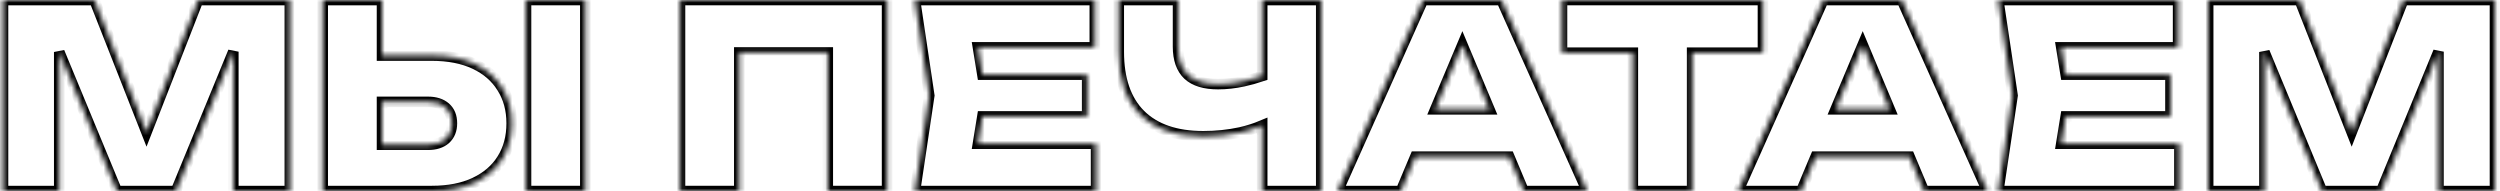 <?xml version="1.0" encoding="UTF-8"?> <svg xmlns="http://www.w3.org/2000/svg" width="471" height="36" viewBox="0 0 471 36" fill="none"> <mask id="path-1-inside-1_529_1429" fill="white"> <path fill-rule="evenodd" clip-rule="evenodd" d="M282.881 0L299.009 36H287.057L284.341 29.52H266.647L263.921 36H252.017L268.097 0H282.881ZM270.402 20.592L275.51 8.449L280.599 20.592H270.402Z"></path> <path d="M318.803 36H307.619V9.936H294.275V0H332.147V9.936H318.803V36Z"></path> <path fill-rule="evenodd" clip-rule="evenodd" d="M358.303 0L374.431 36H362.479L359.763 29.52H342.069L339.343 36H327.439L343.519 0H358.303ZM345.824 20.592L350.932 8.449L356.021 20.592H345.824Z"></path> <path d="M408.922 14.064V21.936H389.18L388.348 27.072H410.602V36H376.474L379.162 18L376.474 0H410.362V8.928H388.348L389.18 14.064H408.922Z"></path> <path d="M470.061 0V36H459.405V9.737L448.605 36H437.469L426.621 9.797V36H416.013V0H433.245L443.053 24.896L452.781 0H470.061Z"></path> <path d="M226.703 25.68C221.551 25.68 217.599 24.32 214.847 21.6C212.127 18.88 210.767 14.928 210.767 9.744V0H221.951V8.784C221.951 11.152 222.575 12.928 223.823 14.112C225.071 15.264 226.959 15.84 229.487 15.84C231.023 15.84 232.607 15.664 234.239 15.312C235.415 15.058 236.599 14.73 237.791 14.327V0H248.927V36H237.791V23.648C236.504 24.188 235.128 24.625 233.663 24.96C231.423 25.44 229.103 25.68 226.703 25.68Z"></path> <path d="M204.828 14.064V21.936H185.086L184.254 27.072H206.508V36H172.38L175.068 18L172.38 0H206.268V8.928H184.254L185.086 14.064H204.828Z"></path> <path d="M167.131 0V36H155.947V9.888H139.291V36H128.107V0H167.131Z"></path> <path d="M99.098 0H110.282V36H99.098V0Z"></path> <path fill-rule="evenodd" clip-rule="evenodd" d="M60.794 36V0H71.978V10.464H81.338C84.506 10.464 87.21 10.992 89.45 12.048C91.69 13.104 93.402 14.592 94.586 16.512C95.802 18.432 96.41 20.672 96.41 23.232C96.41 25.824 95.802 28.08 94.586 30C93.402 31.888 91.69 33.36 89.45 34.416C87.21 35.472 84.506 36 81.338 36H60.794ZM83.93 26.208C83.13 26.912 82.026 27.264 80.618 27.264H71.978V19.2H80.618C82.026 19.2 83.13 19.552 83.93 20.256C84.73 20.96 85.13 21.952 85.13 23.232C85.13 24.48 84.73 25.472 83.93 26.208Z"></path> <path d="M54.608 0V36H43.952V9.737L33.152 36H22.016L11.168 9.797V36H0.56V0H17.792L27.6 24.896L37.328 0H54.608Z"></path> </mask> <path fill-rule="evenodd" clip-rule="evenodd" d="M282.881 0L299.009 36H287.057L284.341 29.52H266.647L263.921 36H252.017L268.097 0H282.881ZM270.402 20.592L275.51 8.449L280.599 20.592H270.402Z" stroke="black" stroke-width="2" mask="url(#path-1-inside-1_529_1429)"></path> <path d="M318.803 36H307.619V9.936H294.275V0H332.147V9.936H318.803V36Z" stroke="black" stroke-width="2" mask="url(#path-1-inside-1_529_1429)"></path> <path fill-rule="evenodd" clip-rule="evenodd" d="M358.303 0L374.431 36H362.479L359.763 29.52H342.069L339.343 36H327.439L343.519 0H358.303ZM345.824 20.592L350.932 8.449L356.021 20.592H345.824Z" stroke="black" stroke-width="2" mask="url(#path-1-inside-1_529_1429)"></path> <path d="M408.922 14.064V21.936H389.18L388.348 27.072H410.602V36H376.474L379.162 18L376.474 0H410.362V8.928H388.348L389.18 14.064H408.922Z" stroke="black" stroke-width="2" mask="url(#path-1-inside-1_529_1429)"></path> <path d="M470.061 0V36H459.405V9.737L448.605 36H437.469L426.621 9.797V36H416.013V0H433.245L443.053 24.896L452.781 0H470.061Z" stroke="black" stroke-width="2" mask="url(#path-1-inside-1_529_1429)"></path> <path d="M226.703 25.68C221.551 25.68 217.599 24.32 214.847 21.6C212.127 18.88 210.767 14.928 210.767 9.744V0H221.951V8.784C221.951 11.152 222.575 12.928 223.823 14.112C225.071 15.264 226.959 15.84 229.487 15.84C231.023 15.84 232.607 15.664 234.239 15.312C235.415 15.058 236.599 14.73 237.791 14.327V0H248.927V36H237.791V23.648C236.504 24.188 235.128 24.625 233.663 24.96C231.423 25.44 229.103 25.68 226.703 25.68Z" stroke="black" stroke-width="2" mask="url(#path-1-inside-1_529_1429)"></path> <path d="M204.828 14.064V21.936H185.086L184.254 27.072H206.508V36H172.38L175.068 18L172.38 0H206.268V8.928H184.254L185.086 14.064H204.828Z" stroke="black" stroke-width="2" mask="url(#path-1-inside-1_529_1429)"></path> <path d="M167.131 0V36H155.947V9.888H139.291V36H128.107V0H167.131Z" stroke="black" stroke-width="2" mask="url(#path-1-inside-1_529_1429)"></path> <path d="M99.098 0H110.282V36H99.098V0Z" stroke="black" stroke-width="2" mask="url(#path-1-inside-1_529_1429)"></path> <path fill-rule="evenodd" clip-rule="evenodd" d="M60.794 36V0H71.978V10.464H81.338C84.506 10.464 87.21 10.992 89.45 12.048C91.69 13.104 93.402 14.592 94.586 16.512C95.802 18.432 96.41 20.672 96.41 23.232C96.41 25.824 95.802 28.08 94.586 30C93.402 31.888 91.69 33.36 89.45 34.416C87.21 35.472 84.506 36 81.338 36H60.794ZM83.93 26.208C83.13 26.912 82.026 27.264 80.618 27.264H71.978V19.2H80.618C82.026 19.2 83.13 19.552 83.93 20.256C84.73 20.96 85.13 21.952 85.13 23.232C85.13 24.48 84.73 25.472 83.93 26.208Z" stroke="black" stroke-width="2" mask="url(#path-1-inside-1_529_1429)"></path> <path d="M54.608 0V36H43.952V9.737L33.152 36H22.016L11.168 9.797V36H0.56V0H17.792L27.6 24.896L37.328 0H54.608Z" stroke="black" stroke-width="2" mask="url(#path-1-inside-1_529_1429)"></path> </svg> 